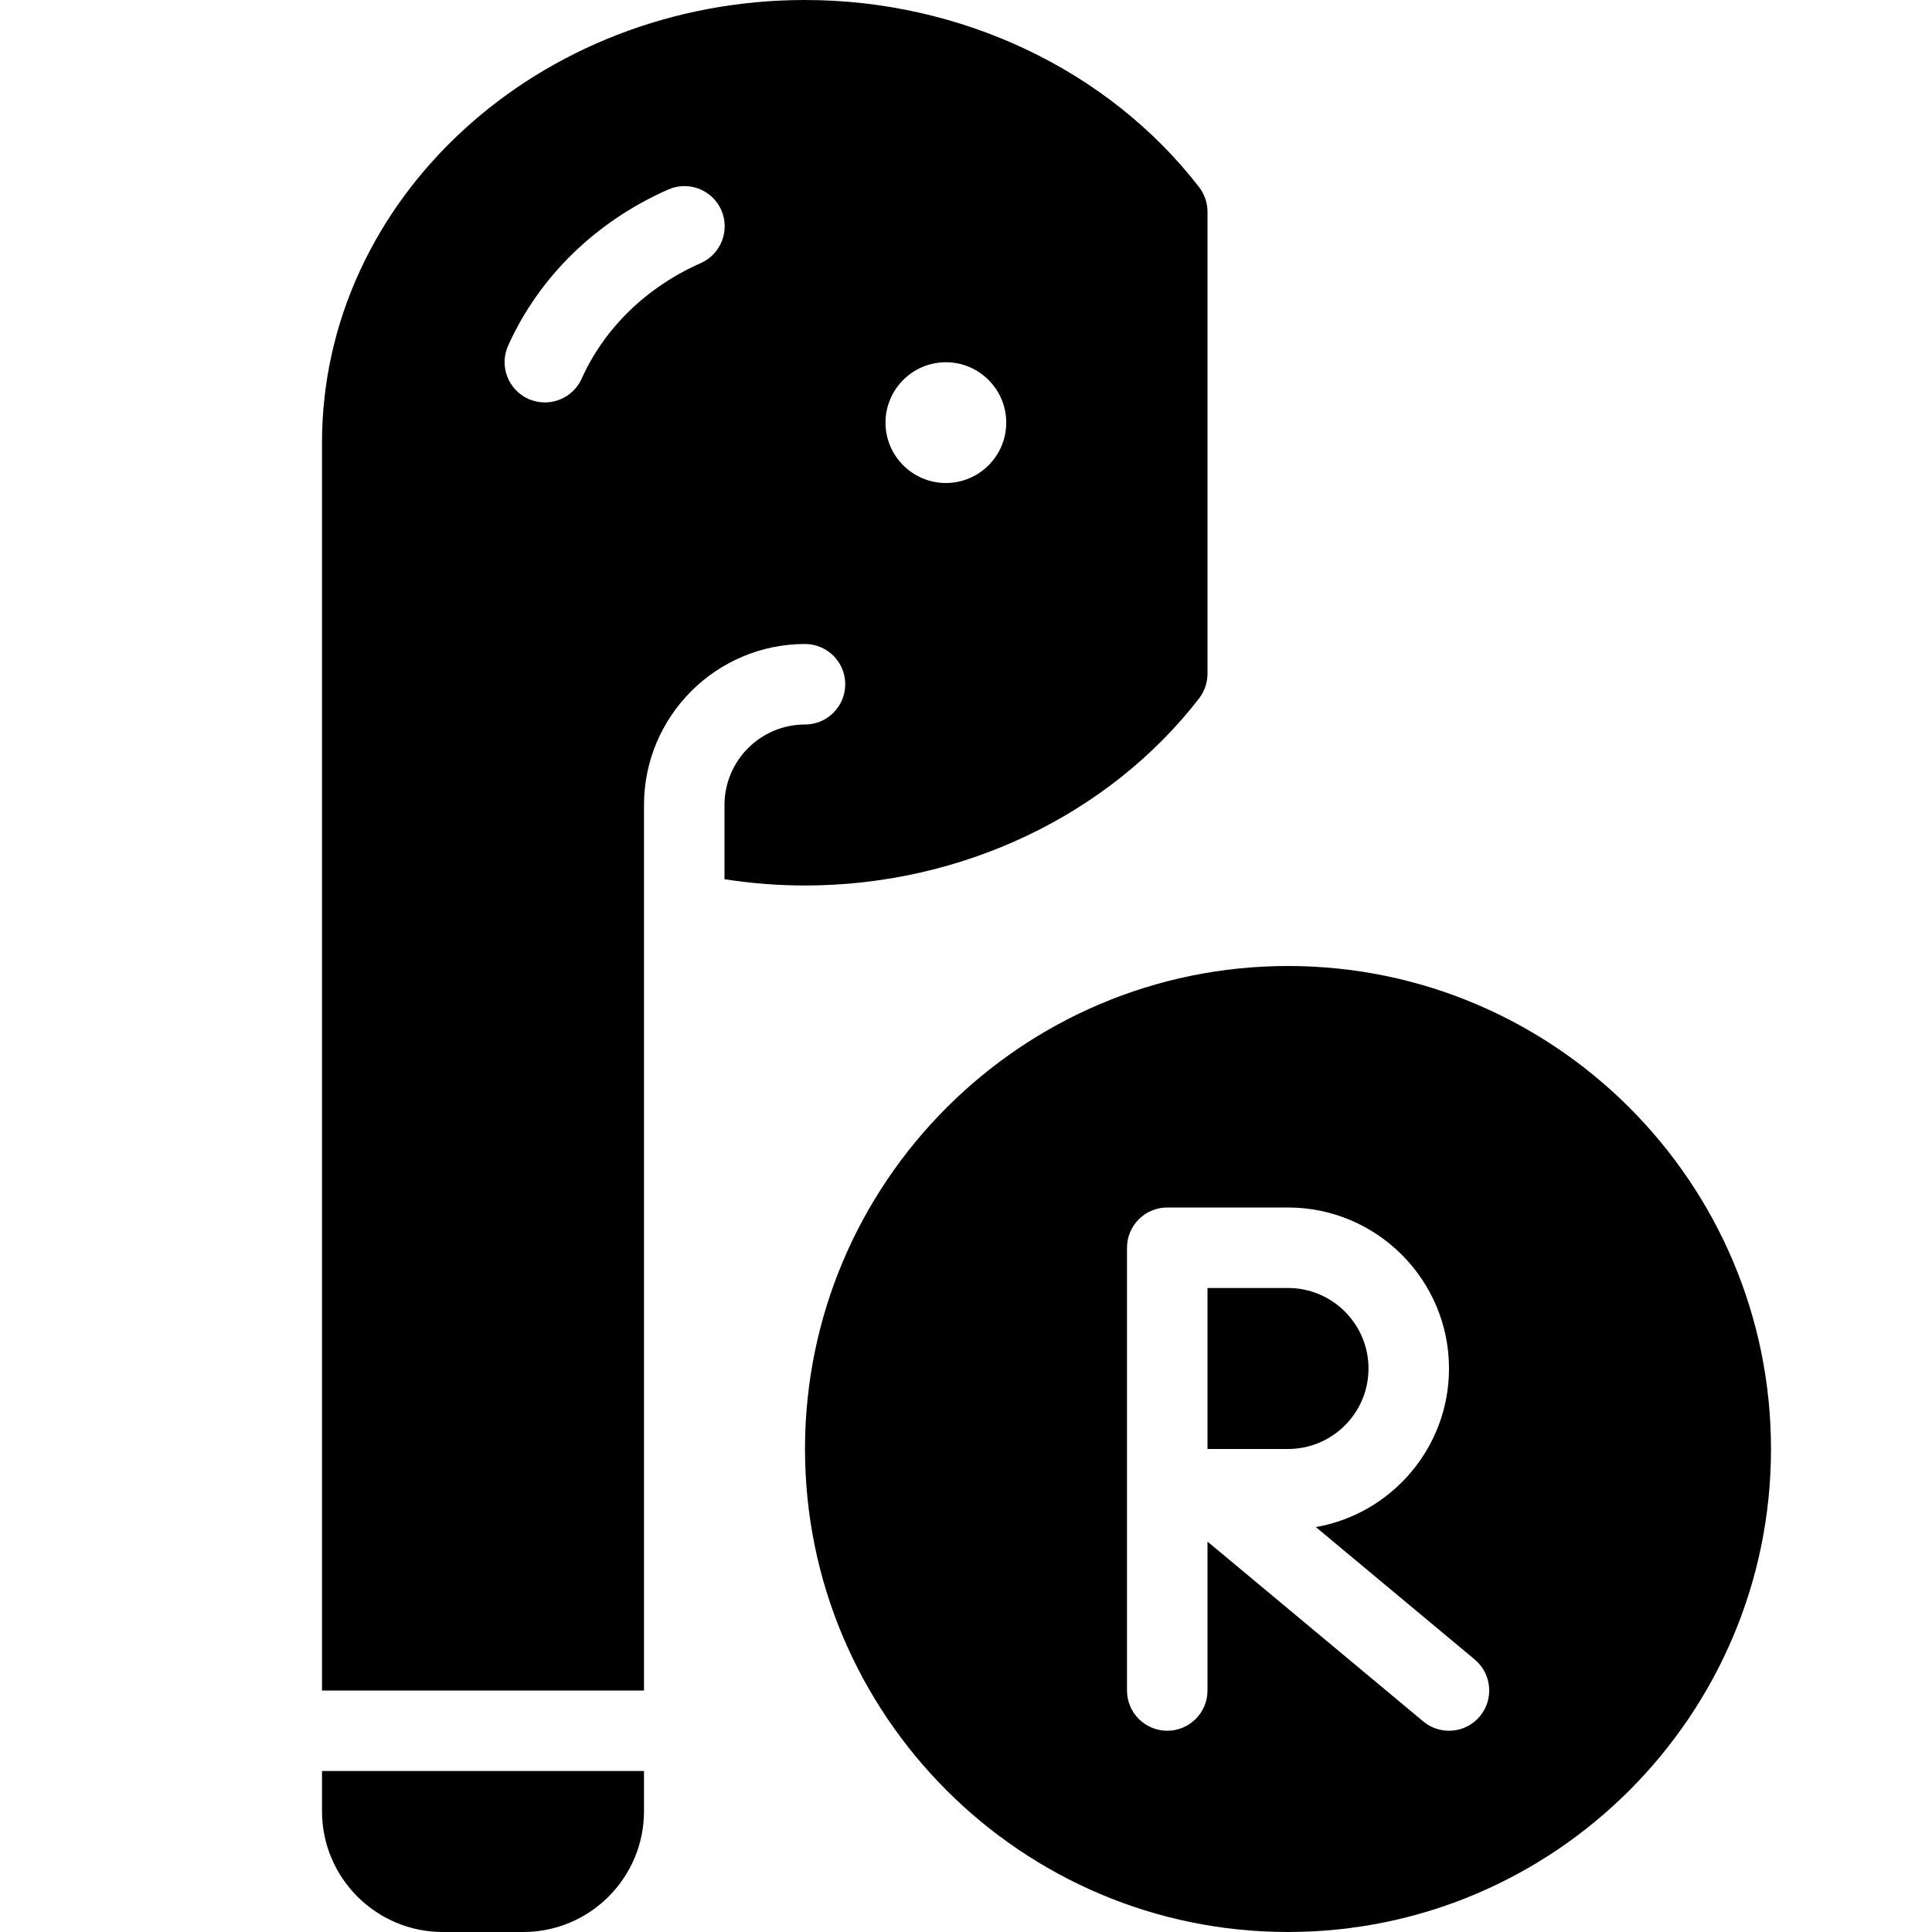 <?xml version="1.0" ?><svg enable-background="new 0 0 24 24" height="24px" version="1.1" viewBox="0 0 24 24" width="24px" xml:space="preserve" xmlns="http://www.w3.org/2000/svg" xmlns:xlink="http://www.w3.org/1999/xlink"><g id="Filled_Icons_1_"><g><path d="M4,22.5C4,23.327,4.673,24,5.5,24h1C7.327,24,8,23.327,8,22.5V22H4V22.5z"/><path d="M10,9c-0.551,0-1,0.448-1,1v0.922C9.328,10.973,9.662,11,10,11c1.94,0,3.77-0.869,4.896-2.325    C14.963,8.587,15,8.479,15,8.369V2.631c0-0.11-0.037-0.218-0.104-0.306C13.77,0.869,11.94,0,10,0C6.691,0,4,2.468,4,5.5V21h4V10    c0-1.102,0.897-2,2-2c0.276,0,0.5,0.224,0.5,0.5S10.276,9,10,9z M8.704,3.269c-0.67,0.296-1.196,0.806-1.479,1.436    C7.141,4.89,6.959,4.999,6.768,4.999c-0.068,0-0.138-0.014-0.205-0.044C6.312,4.842,6.199,4.546,6.312,4.294    C6.697,3.438,7.403,2.75,8.3,2.355C8.553,2.242,8.849,2.358,8.96,2.609C9.071,2.862,8.957,3.157,8.704,3.269z M11.75,4.5    c0.414,0,0.75,0.337,0.75,0.75S12.164,6,11.75,6S11,5.663,11,5.25S11.336,4.5,11.75,4.5z"/><path d="M17,17c0-0.552-0.448-1-1-1h-1v2h1C16.552,18,17,17.552,17,17z"/><path d="M16,12c-3.309,0-6,2.691-6,6s2.691,6,6,6s6-2.691,6-6S19.309,12,16,12z M18.384,21.32C18.285,21.438,18.143,21.5,18,21.5    c-0.113,0-0.227-0.038-0.32-0.116L15,19.15V21c0,0.276-0.224,0.5-0.5,0.5S14,21.276,14,21v-5.5c0-0.276,0.224-0.5,0.5-0.5H16    c1.103,0,2,0.898,2,2c0,0.985-0.716,1.806-1.654,1.97l1.975,1.646C18.532,20.793,18.56,21.108,18.384,21.32z"/></g></g><g id="Invisible_Shape"><rect fill="none" height="24" width="24"/></g></svg>